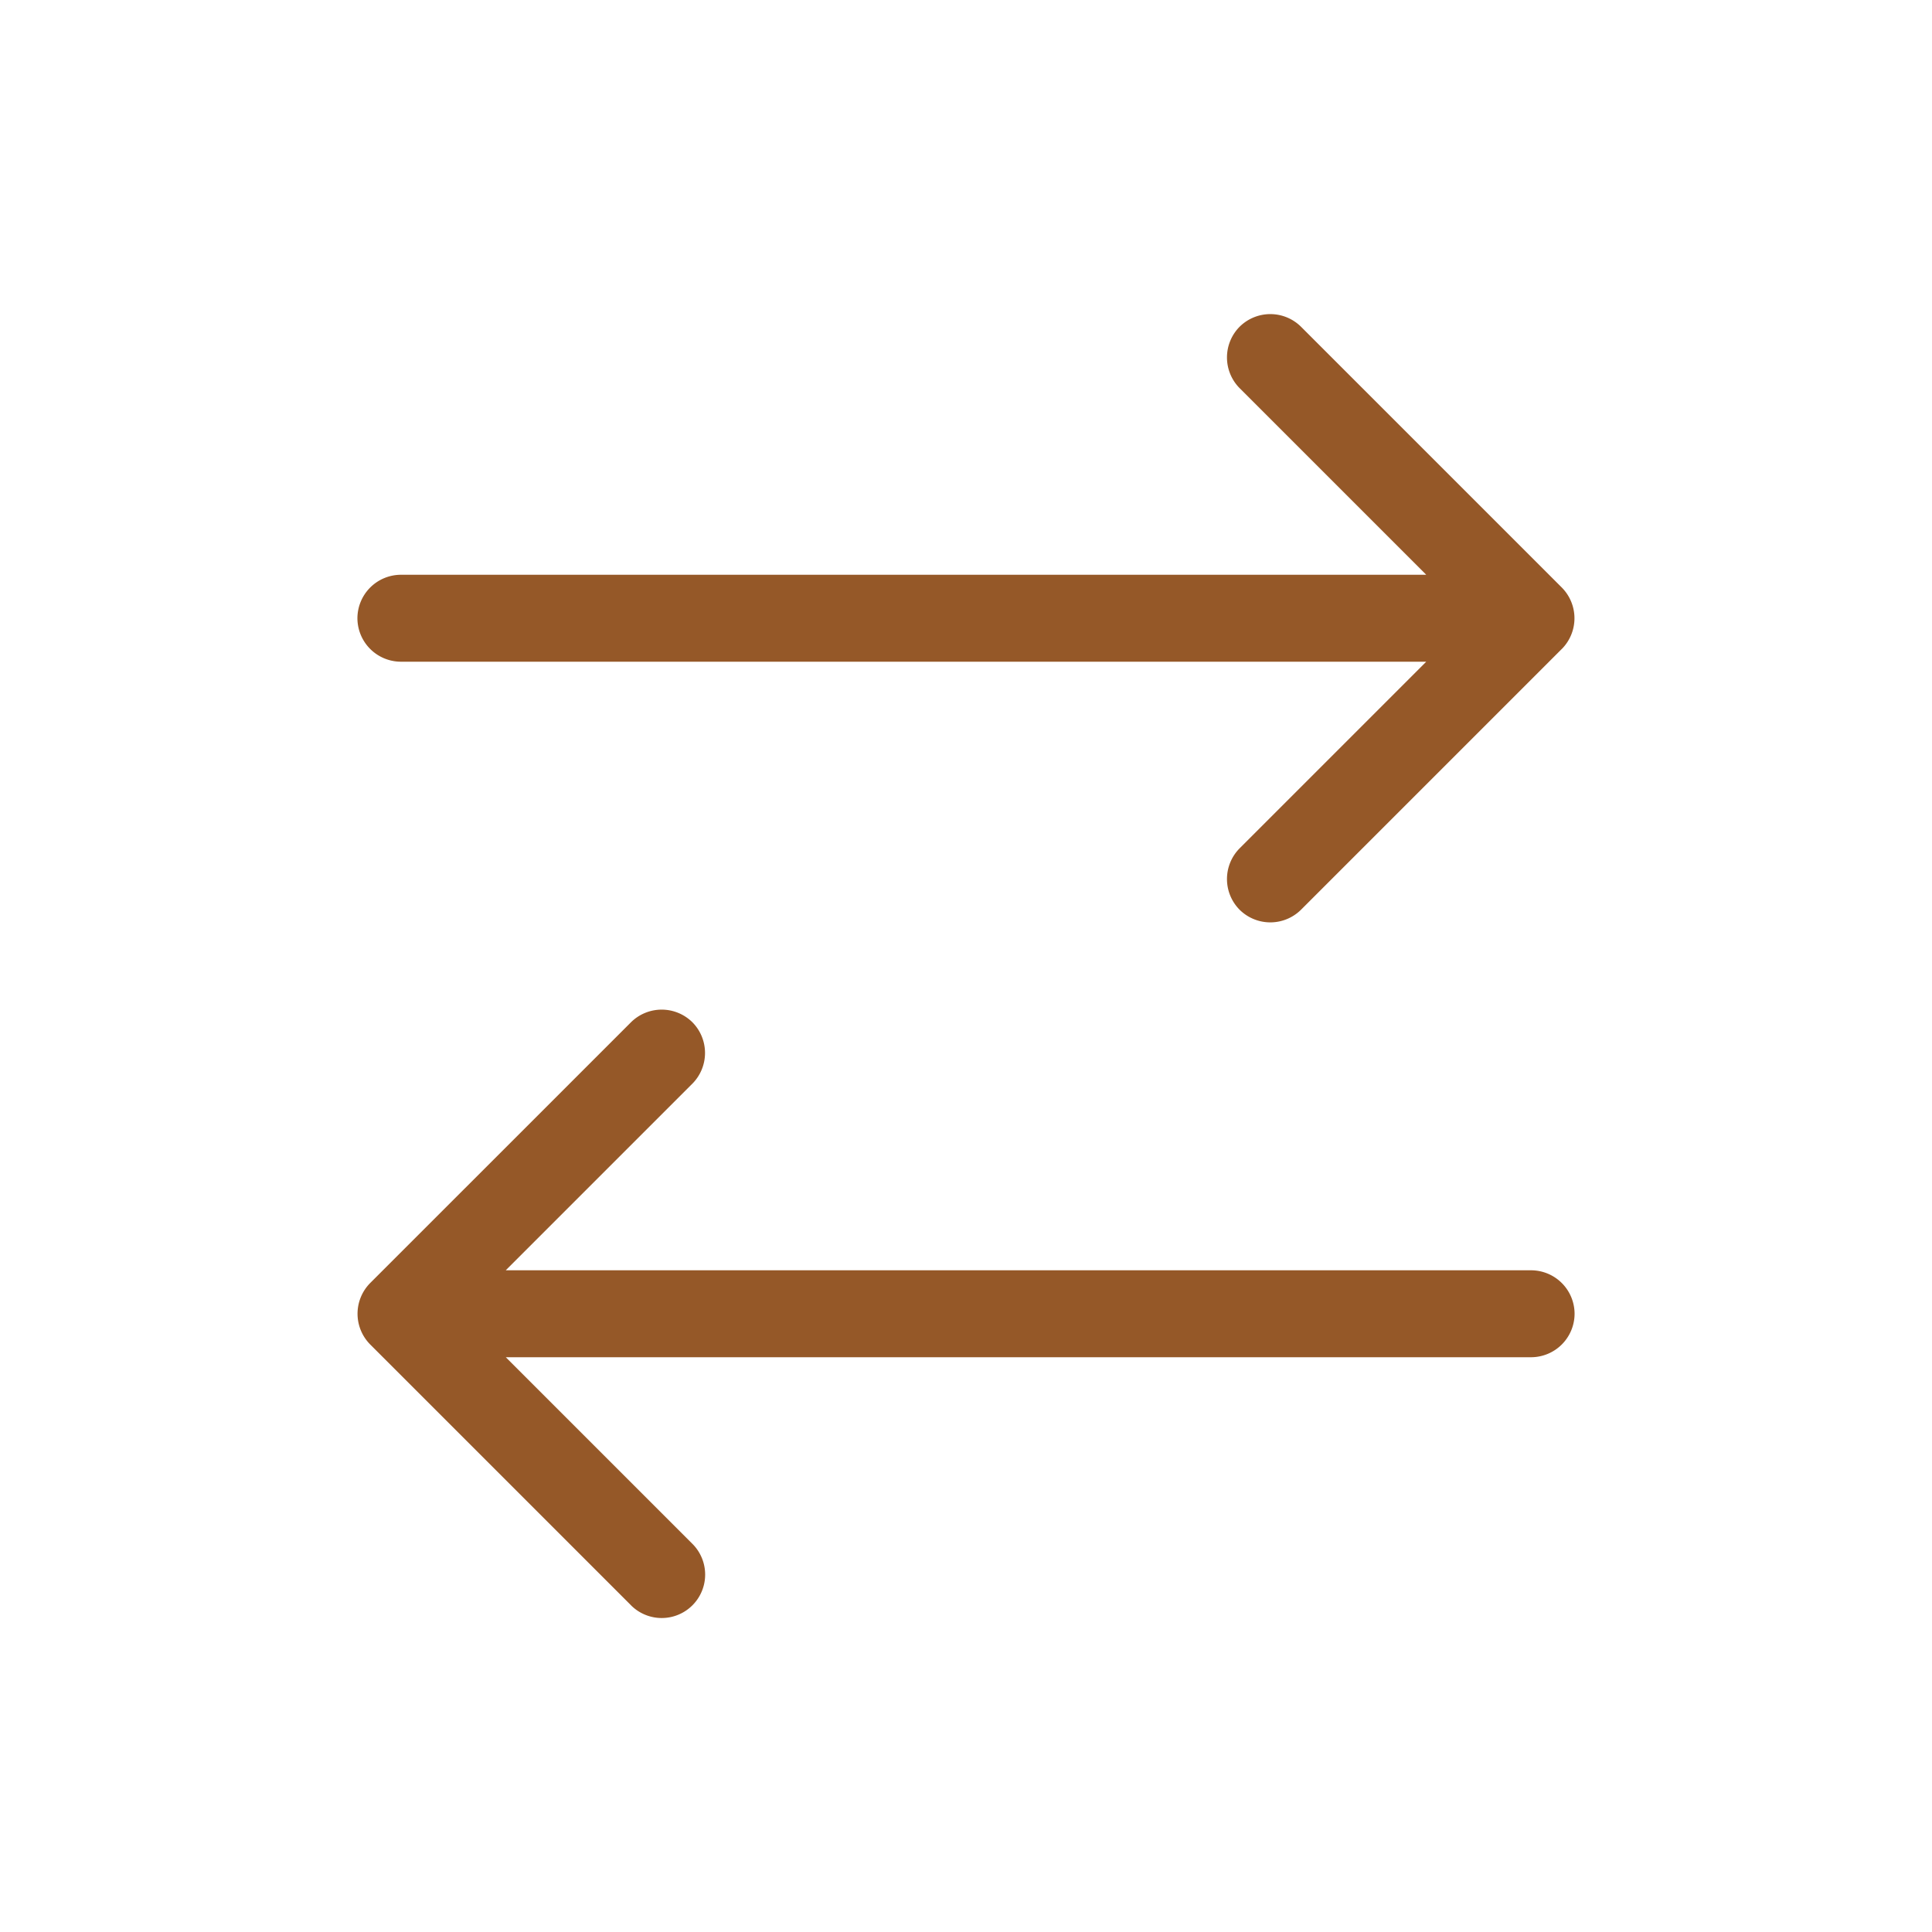 <?xml version="1.0" encoding="UTF-8"?>
<svg xmlns="http://www.w3.org/2000/svg" width="50" height="50" viewBox="0 0 50 50">
  <g id="Group_23672" data-name="Group 23672" transform="translate(-435 -1482)">
    <rect id="Rectangle_2697" data-name="Rectangle 2697" width="50" height="50" transform="translate(435 1482)" fill="none"></rect>
    <path id="Path_13722" data-name="Path 13722" d="M31.17-21.705a1.129,1.129,0,0,0,0-1.589l-6.75-6.75a1.129,1.129,0,0,0-1.589,0,1.129,1.129,0,0,0,0,1.589l4.83,4.83H1.125A1.128,1.128,0,0,0,0-22.5a1.128,1.128,0,0,0,1.125,1.125H27.661l-4.83,4.83a1.129,1.129,0,0,0,0,1.589,1.129,1.129,0,0,0,1.589,0l6.75-6.75ZM7.08,3.045A1.124,1.124,0,1,0,8.67,1.455l-4.83-4.83H30.375A1.128,1.128,0,0,0,31.5-4.5a1.128,1.128,0,0,0-1.125-1.125H3.839l4.83-4.83a1.129,1.129,0,0,0,0-1.589,1.129,1.129,0,0,0-1.589,0L.33-5.295a1.129,1.129,0,0,0,0,1.589l6.75,6.75Z" transform="translate(444.25 1520.5)" fill="#955828"></path>
  </g>
</svg>
